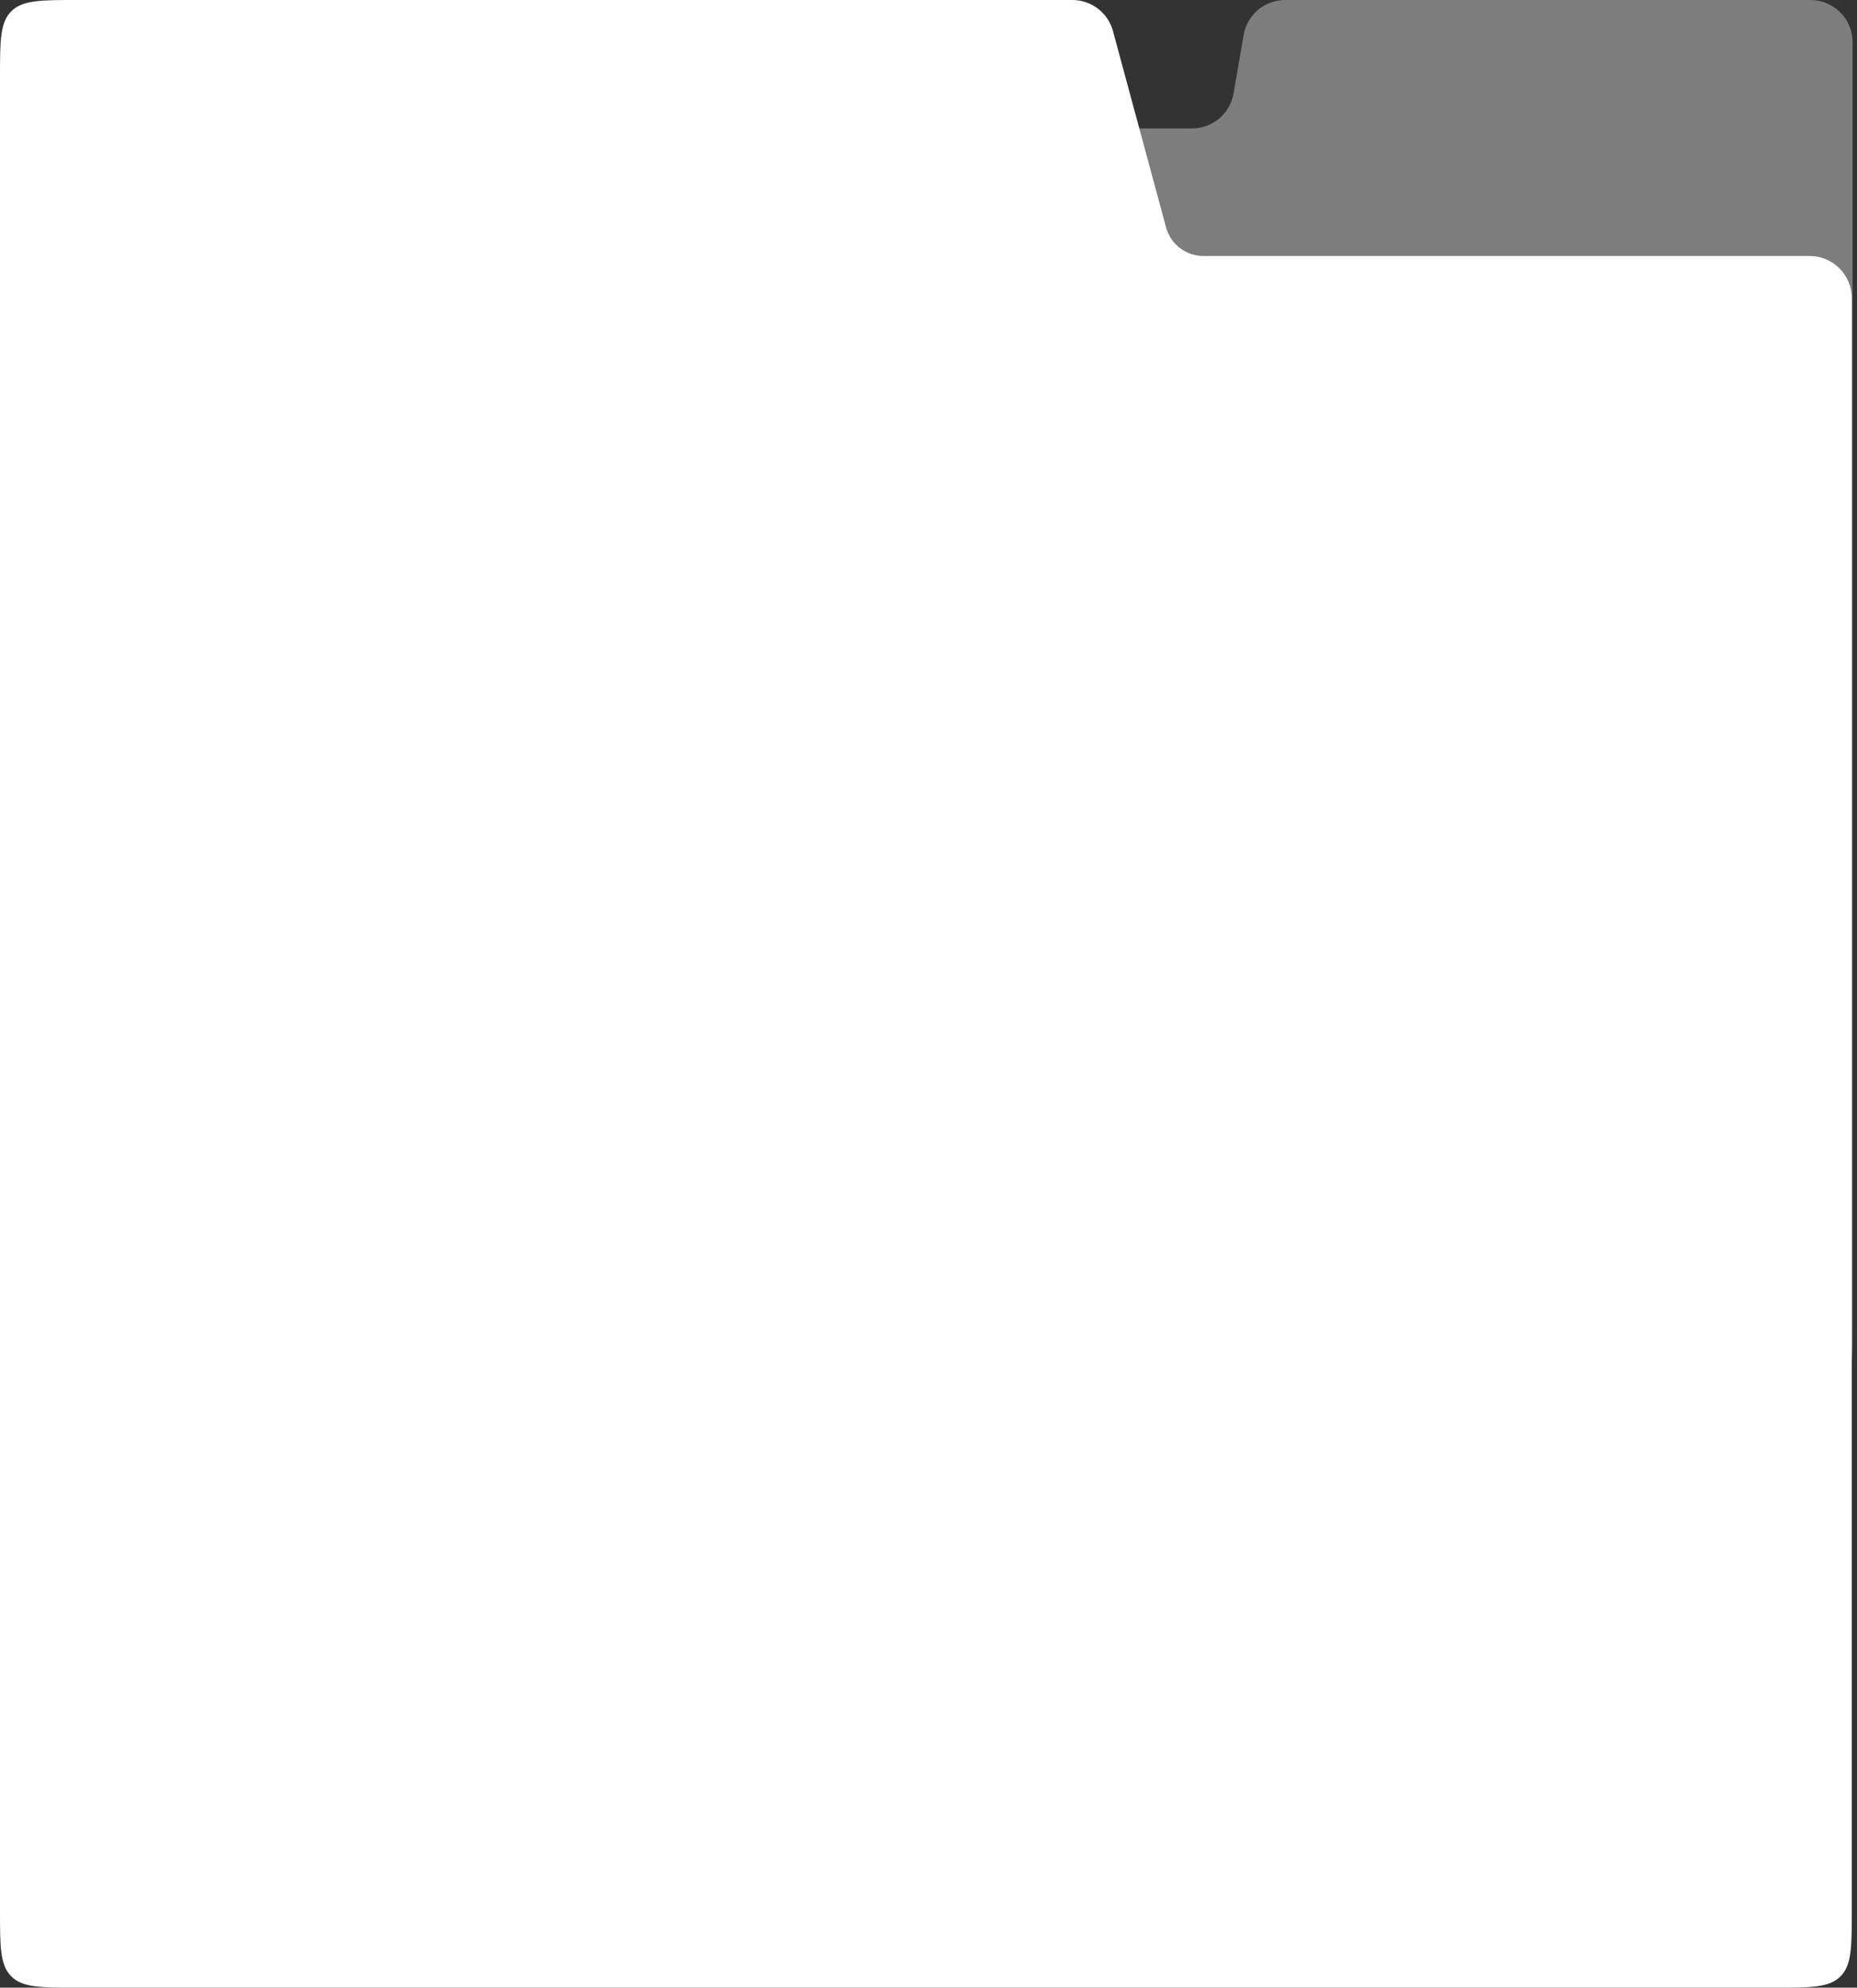 <?xml version="1.0" encoding="UTF-8"?> <svg xmlns="http://www.w3.org/2000/svg" width="356" height="381" viewBox="0 0 356 381" fill="none"><rect x="0" y="0" width="356" height="381" fill="#333333" stroke="none"/><path d="M236.476 17.92C235.808 21.792 232.449 24.621 228.519 24.621H15.27C8.3 24.621 4.815 24.621 2.649 26.786C0.484 28.951 0.484 32.436 0.484 39.405V254.167C0.484 261.136 0.484 264.621 2.649 266.786C4.815 268.951 8.3 268.951 15.27 268.951H340.368C347.337 268.951 350.822 268.951 352.987 266.786C355.152 264.621 355.152 261.136 355.152 254.167V8.075C355.152 3.615 351.537 0 347.078 0H246.37C242.44 0 239.081 2.829 238.413 6.701L236.476 17.92Z" fill="white" fill-opacity="0.36"></path><path d="M14.784 0C7.815 3.71513e-10 4.33 -6.52346e-05 2.165 2.165C-6.10352e-05 4.33 0 7.815 0 14.784V366.216C0 373.185 -6.10352e-05 376.67 2.165 378.835C4.33 381 7.815 381 14.784 381H340.216C347.185 381 350.67 381 352.835 378.835C355 376.67 355 373.185 355 366.216V57.145C355 52.685 351.385 49.07 346.925 49.07H230.708C227.354 49.07 224.416 46.822 223.541 43.584L213.369 5.967C212.417 2.446 209.222 0 205.575 0H14.784Z" fill="white"></path></svg> 